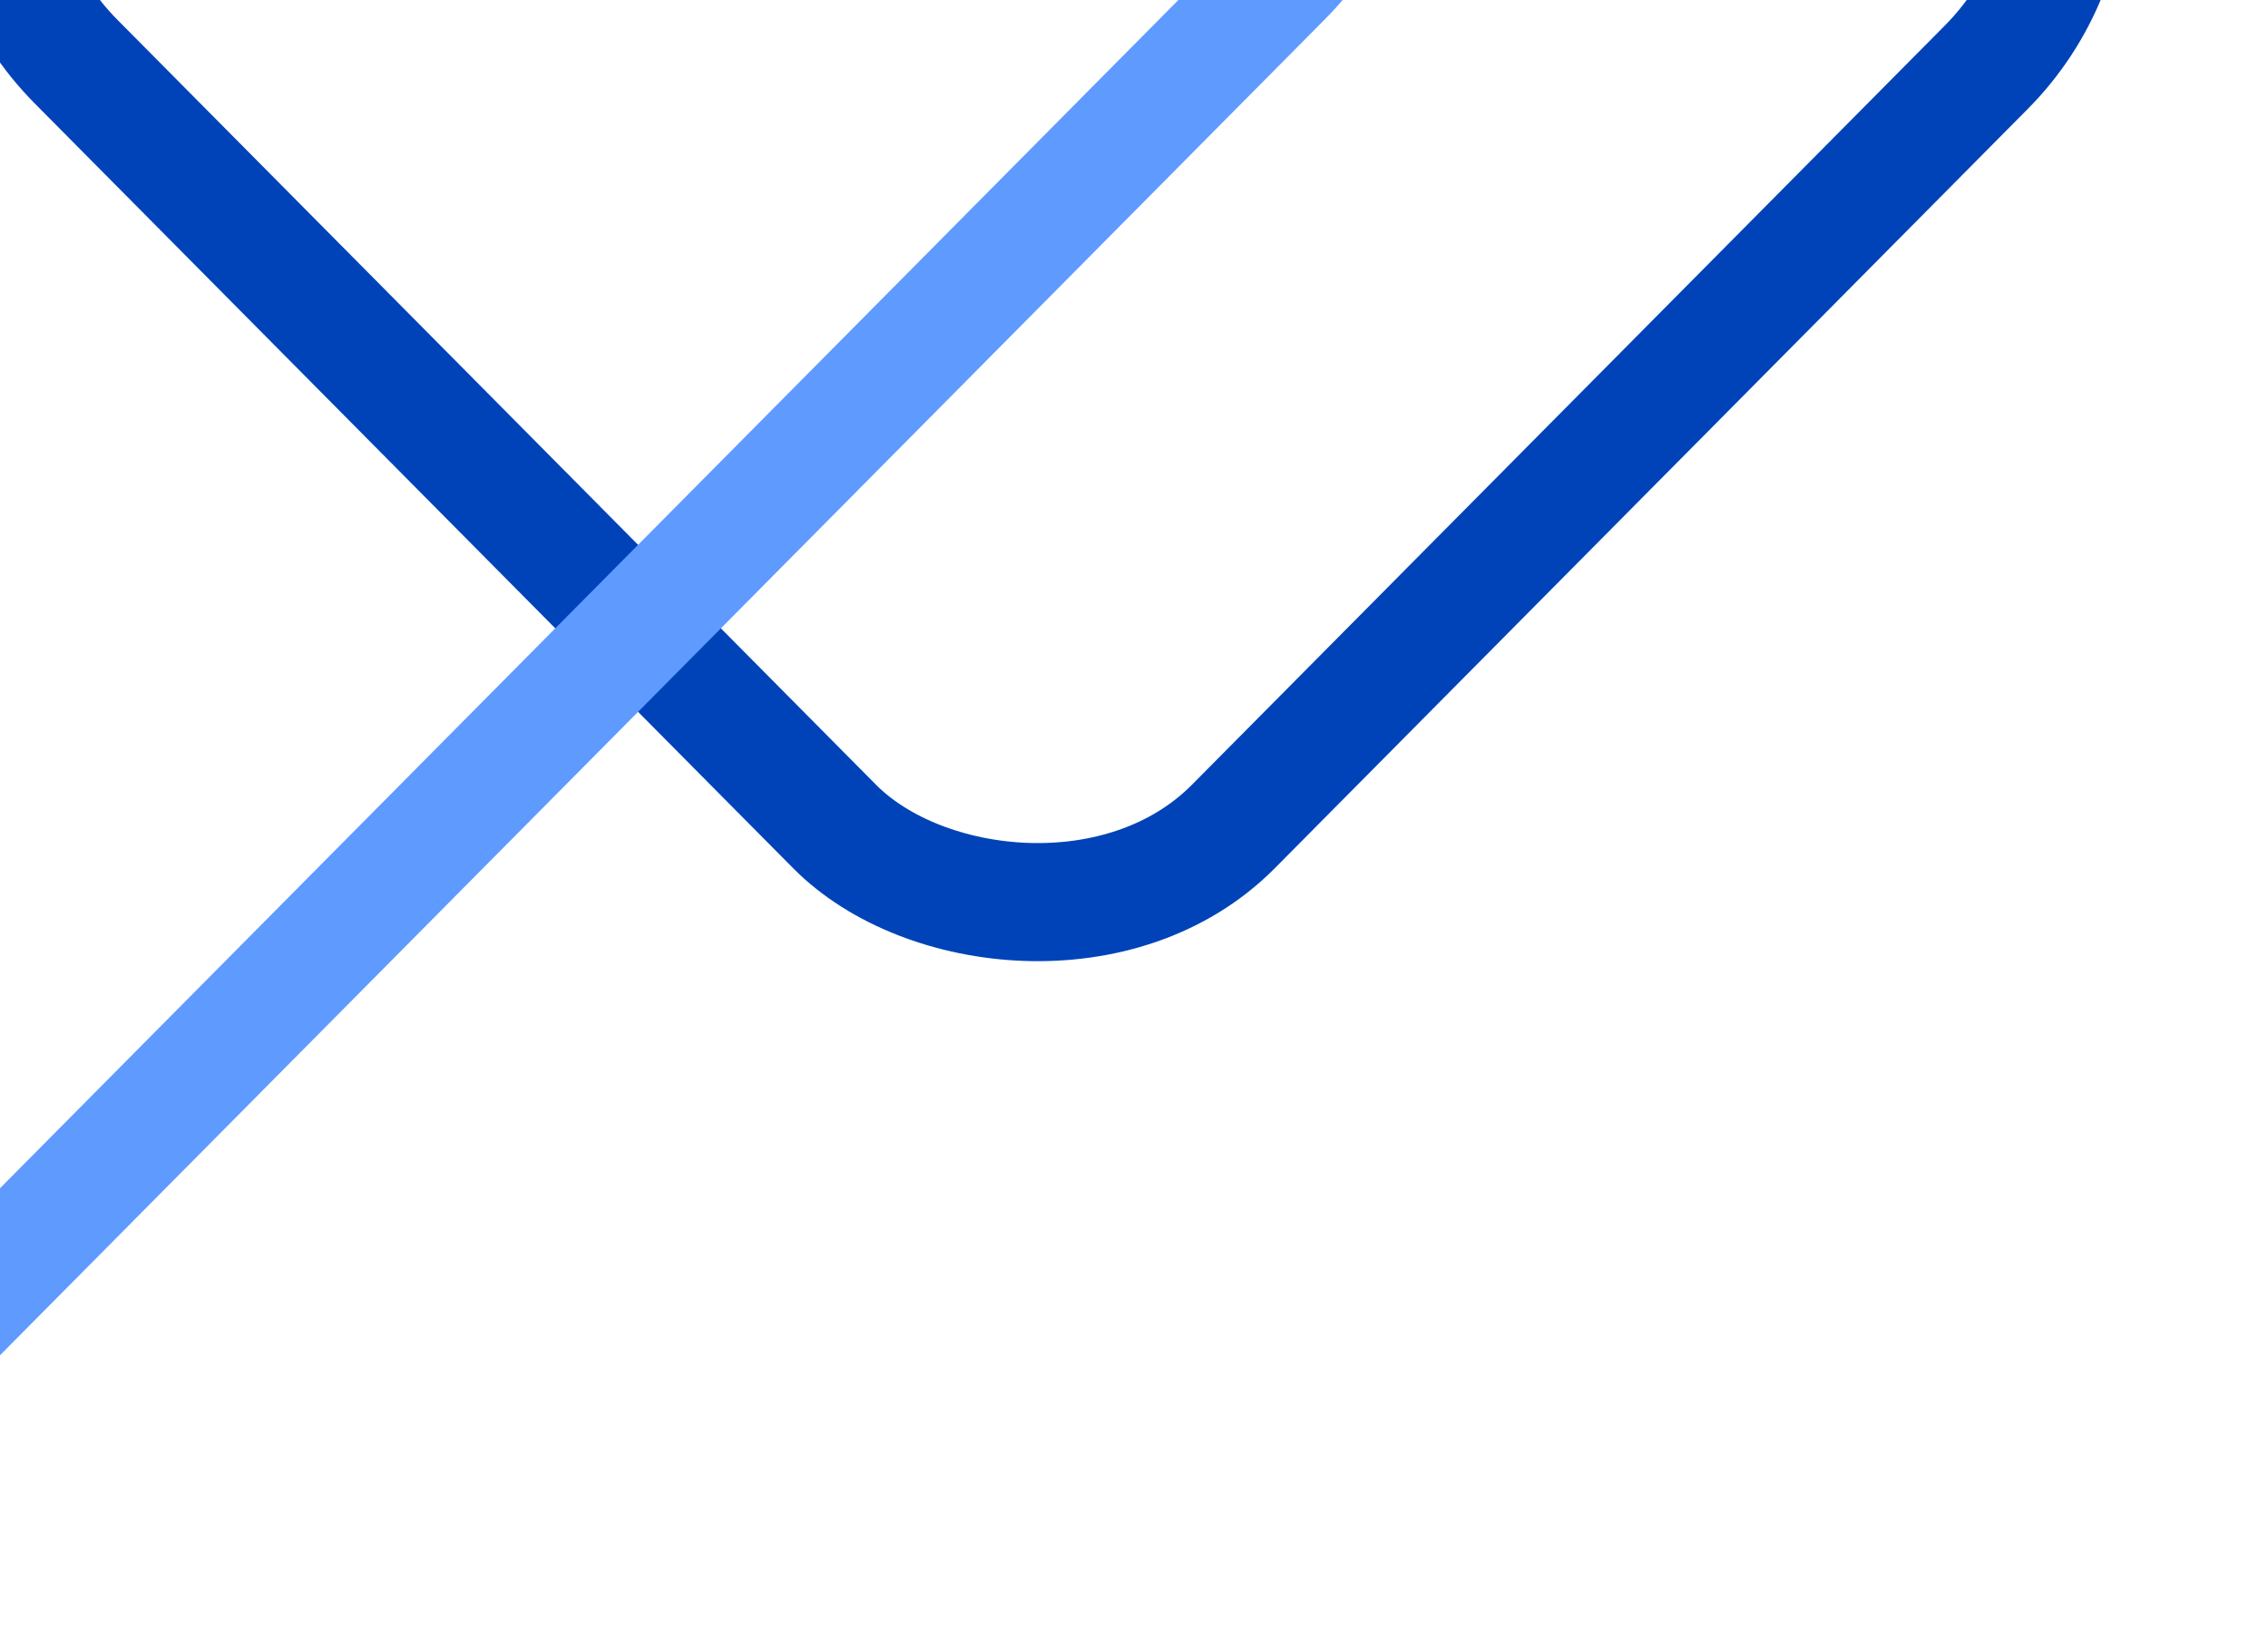 <svg width="829" height="596" viewBox="0 0 829 596" fill="none" xmlns="http://www.w3.org/2000/svg">
<rect x="30.262" width="597.976" height="600.839" rx="103.5" transform="matrix(0.704 -0.71 0.704 0.71 -66.356 -29.466)" stroke="#0043B8" stroke-width="43"/>
<rect x="30.262" width="910.396" height="914.654" rx="103.5" transform="matrix(0.704 -0.71 0.704 0.71 -764.035 -63.341)" stroke="#5F9AFF" stroke-width="43"/>
</svg>
